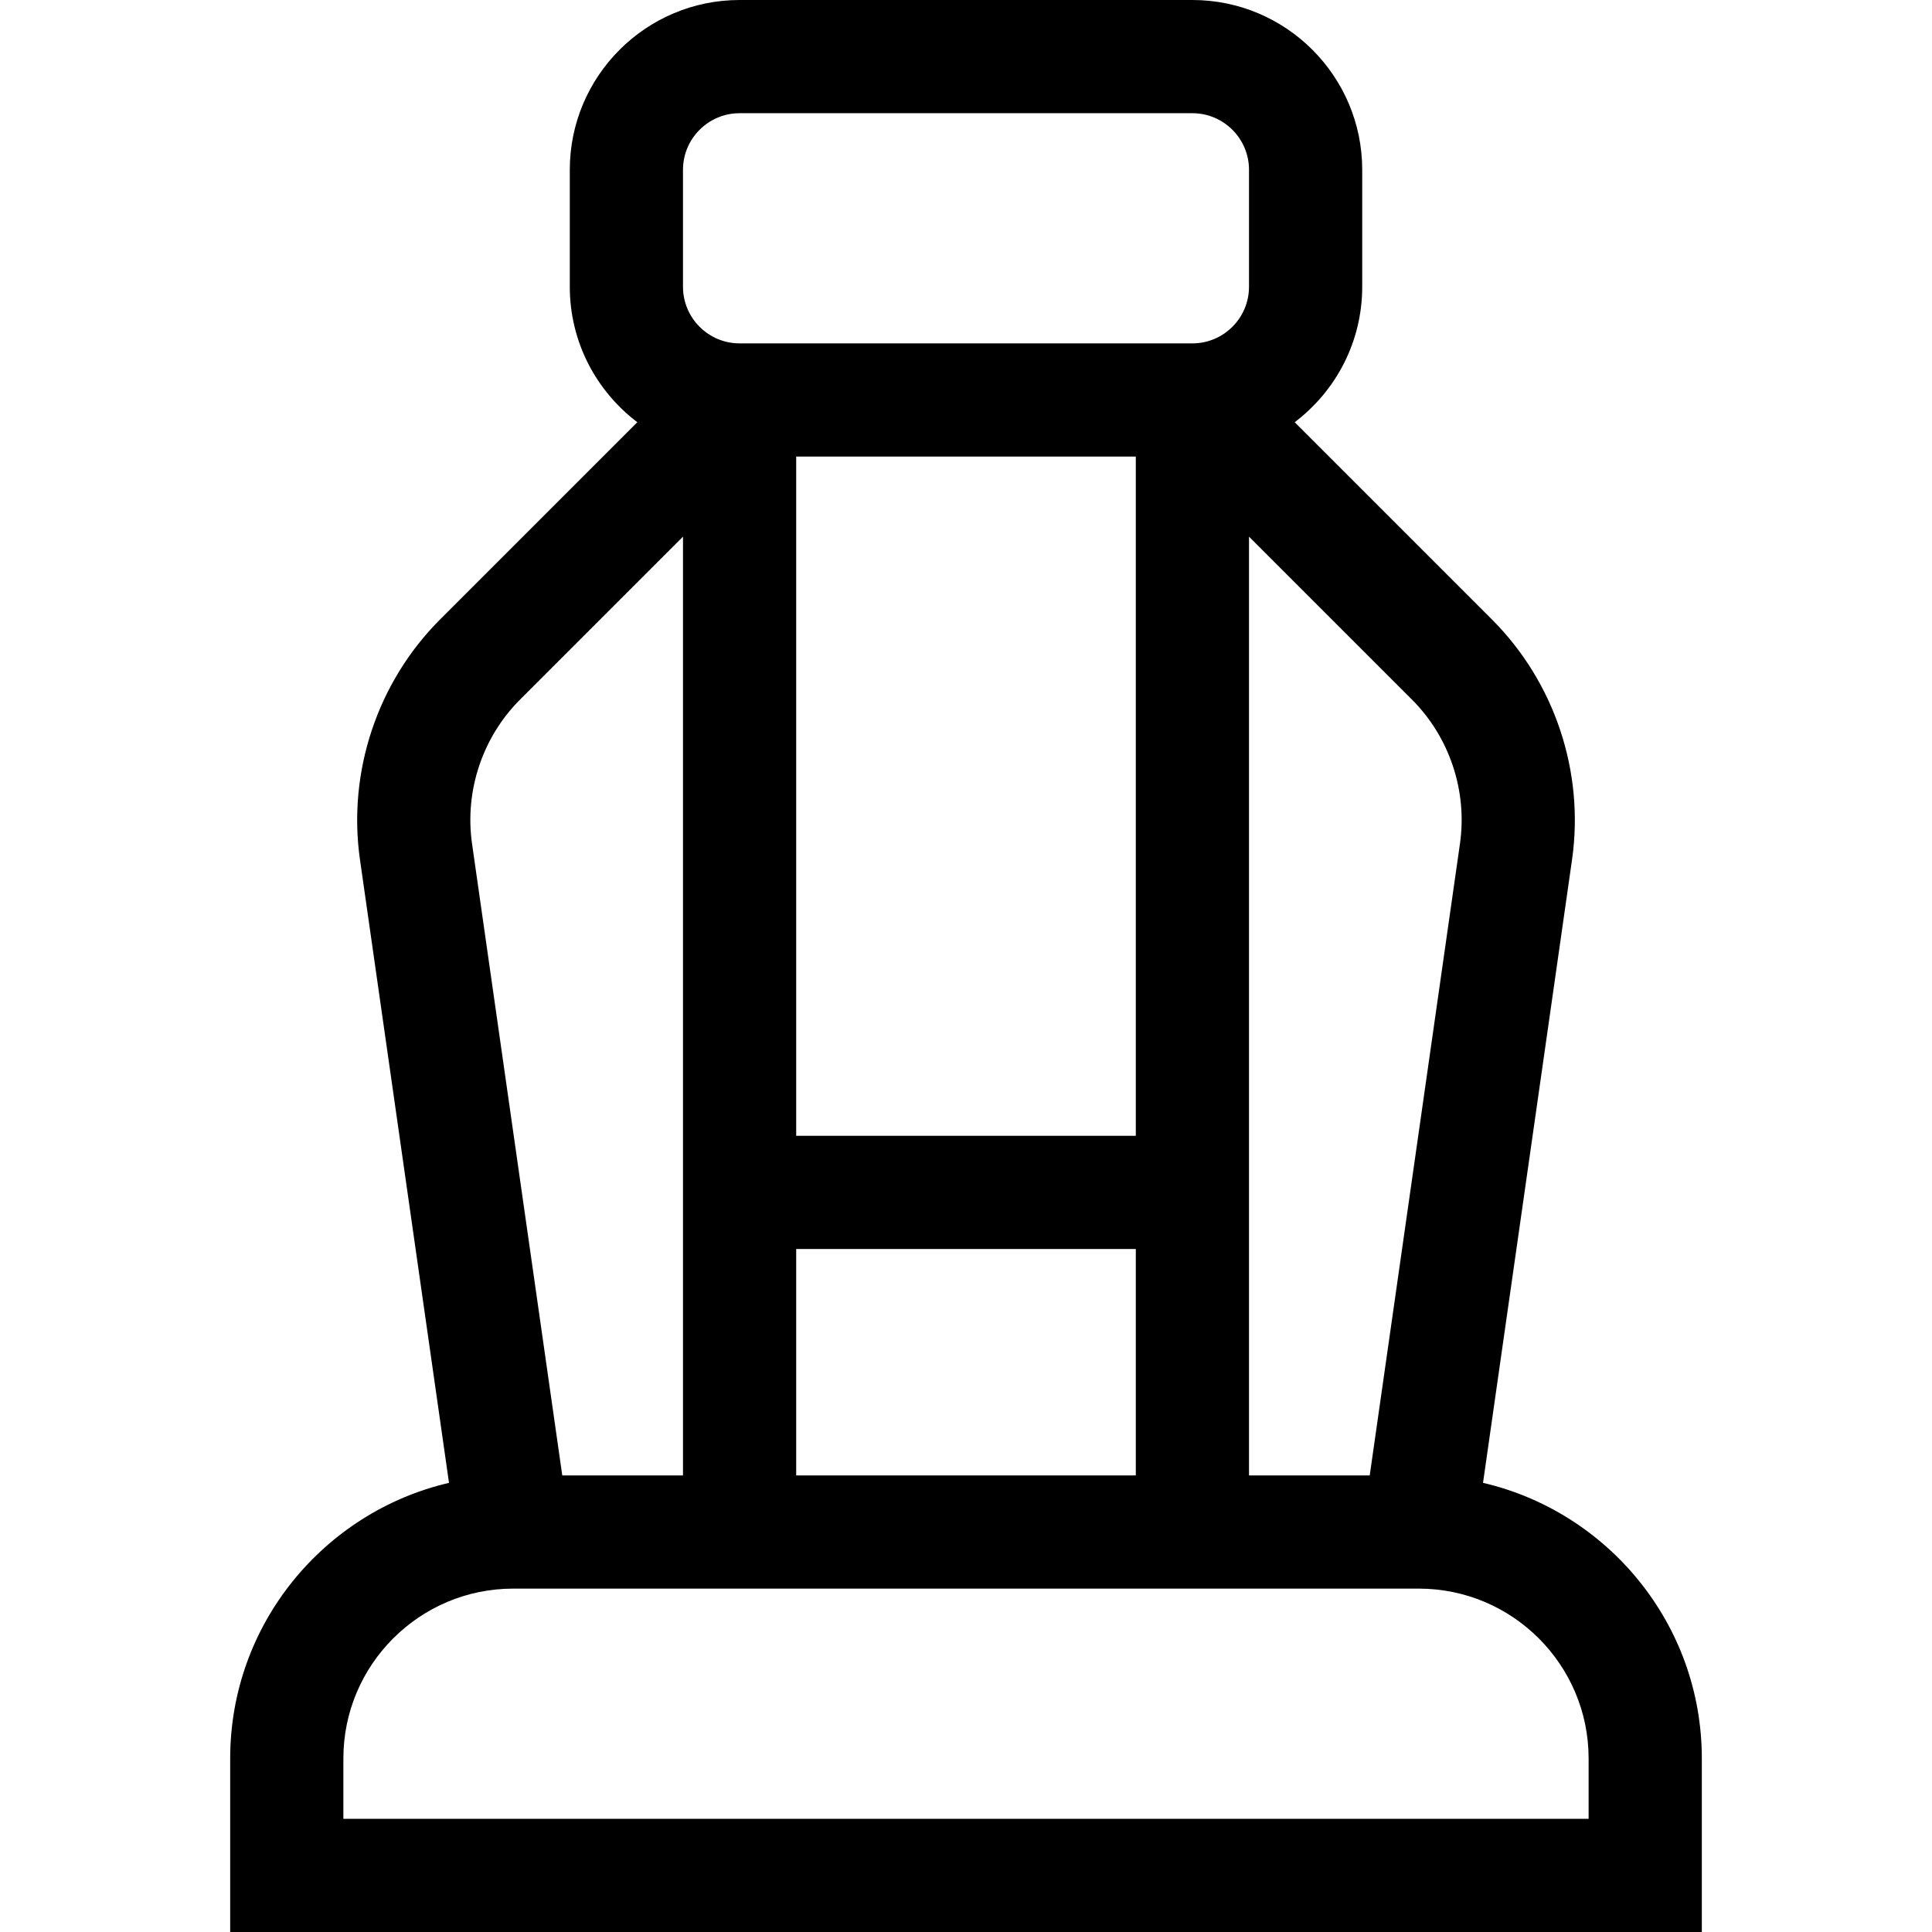 <svg width="20px" height="20px" viewBox="-61 0 512 512" xmlns="http://www.w3.org/2000/svg"><path style="fill:#000;" d="m0 466v46h390v-46c0-35.504-24.805-65.301-57.984-73.031l23.59-165.148c3.324-23.246-4.609-47.035-21.211-63.641l-52.289-52.289c10.863-8.223 17.895-21.25 17.895-35.891v-31c0-24.812-20.188-45-45-45h-120c-24.812 0-45 20.188-45 45v31c0 14.641 7.031 27.668 17.895 35.895l-52.289 52.285c-16.602 16.605-24.531 40.395-21.211 63.641l23.594 165.152c-33.184 7.727-57.988 37.523-57.988 73.027zm325.906-242.422-23.914 167.422h-31.992v-248.785l43.18 43.18c9.965 9.961 14.723 24.234 12.727 38.184zm-85.906 77.422h-90v-180h90zm-90 30h90v60h-90zm-30-286c0-8.27 6.73-15 15-15h120c8.27 0 15 6.73 15 15v31c0 8.27-6.73 15-15 15h-120c-8.27 0-15-6.73-15-15zm-43.18 140.395 43.18-43.18v248.785h-31.992l-23.914-167.422c-1.996-13.949 2.762-28.223 12.727-38.184zm-46.82 280.605c0-24.812 20.188-45 45-45h240c24.812 0 45 20.188 45 45v16h-330zm0 0"/></svg>